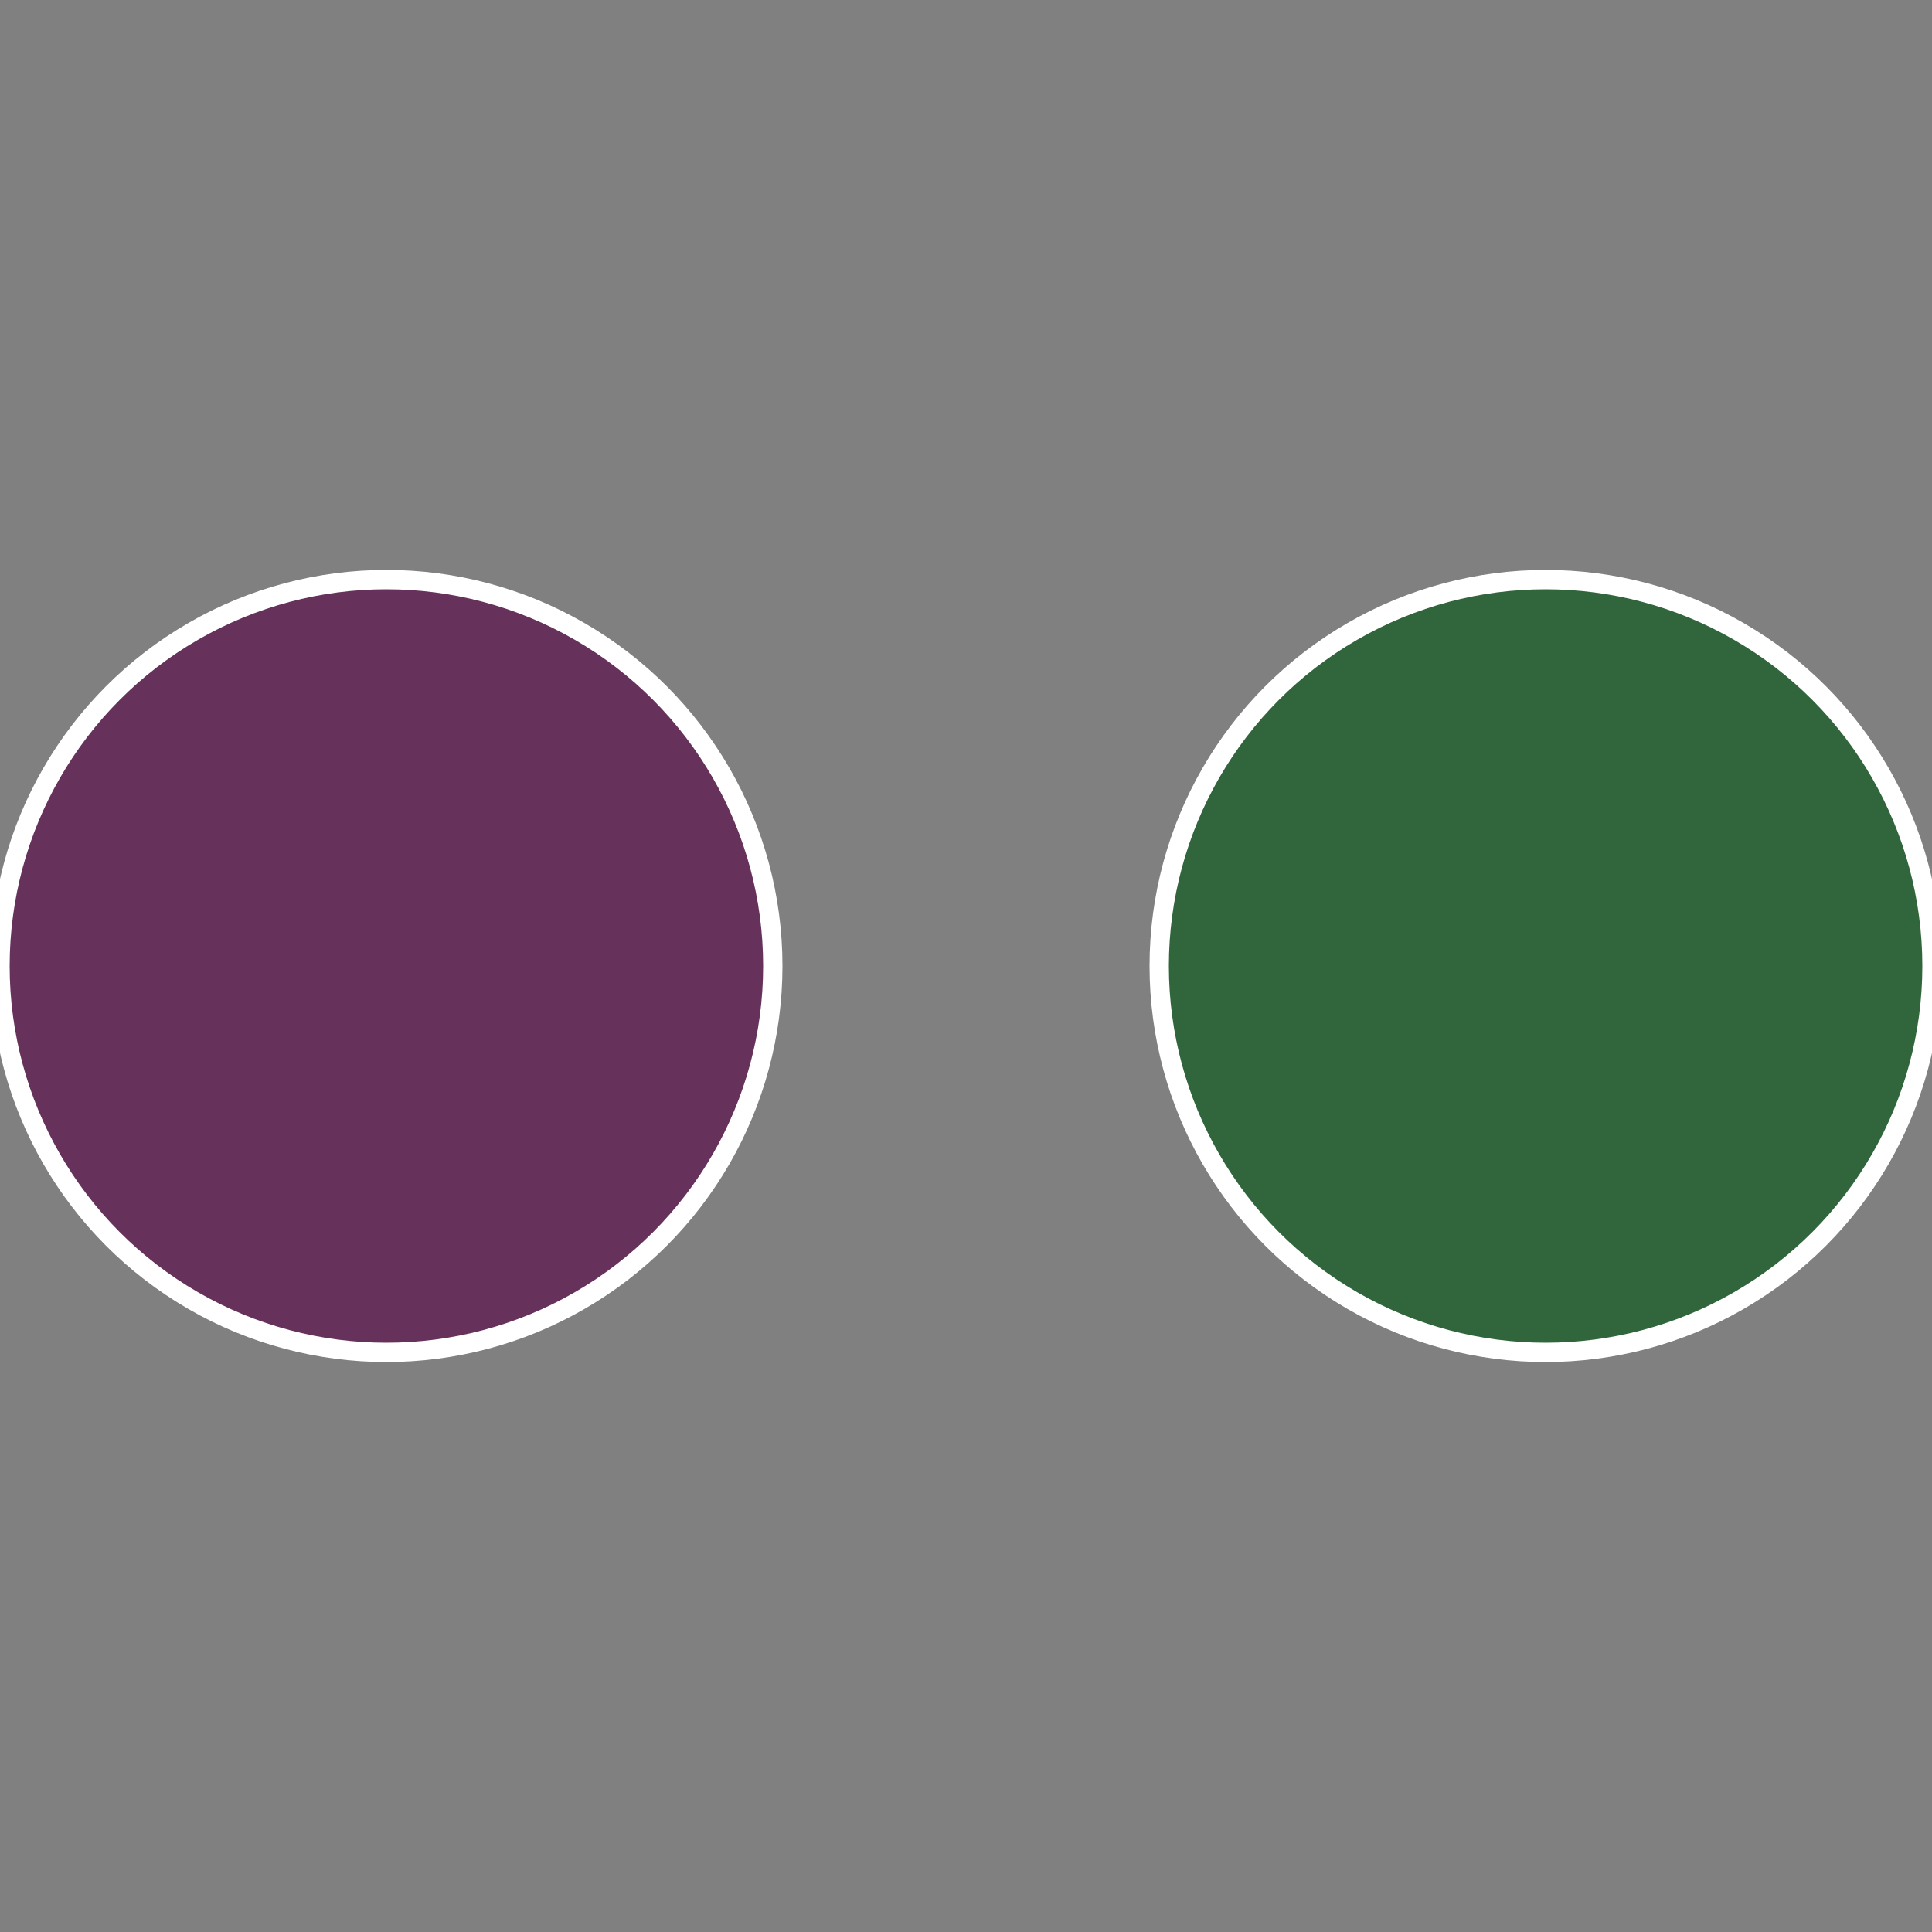 <?xml version="1.0" standalone="no"?>
<svg width="500" height="500" viewBox="-1 -1 2 2" xmlns="http://www.w3.org/2000/svg">
 
                <rect x="-1" y="-1" width="2" height="2" fill="#808080" stroke="none"/>
 
                <circle cx="0.6" cy="0" r="0.4" fill="#31663d" stroke="#fff" stroke-width="1%" />
             
                <circle cx="-0.6" cy="7.3478807948841E-17" r="0.4" fill="#66315b" stroke="#fff" stroke-width="1%" />
            </svg>
